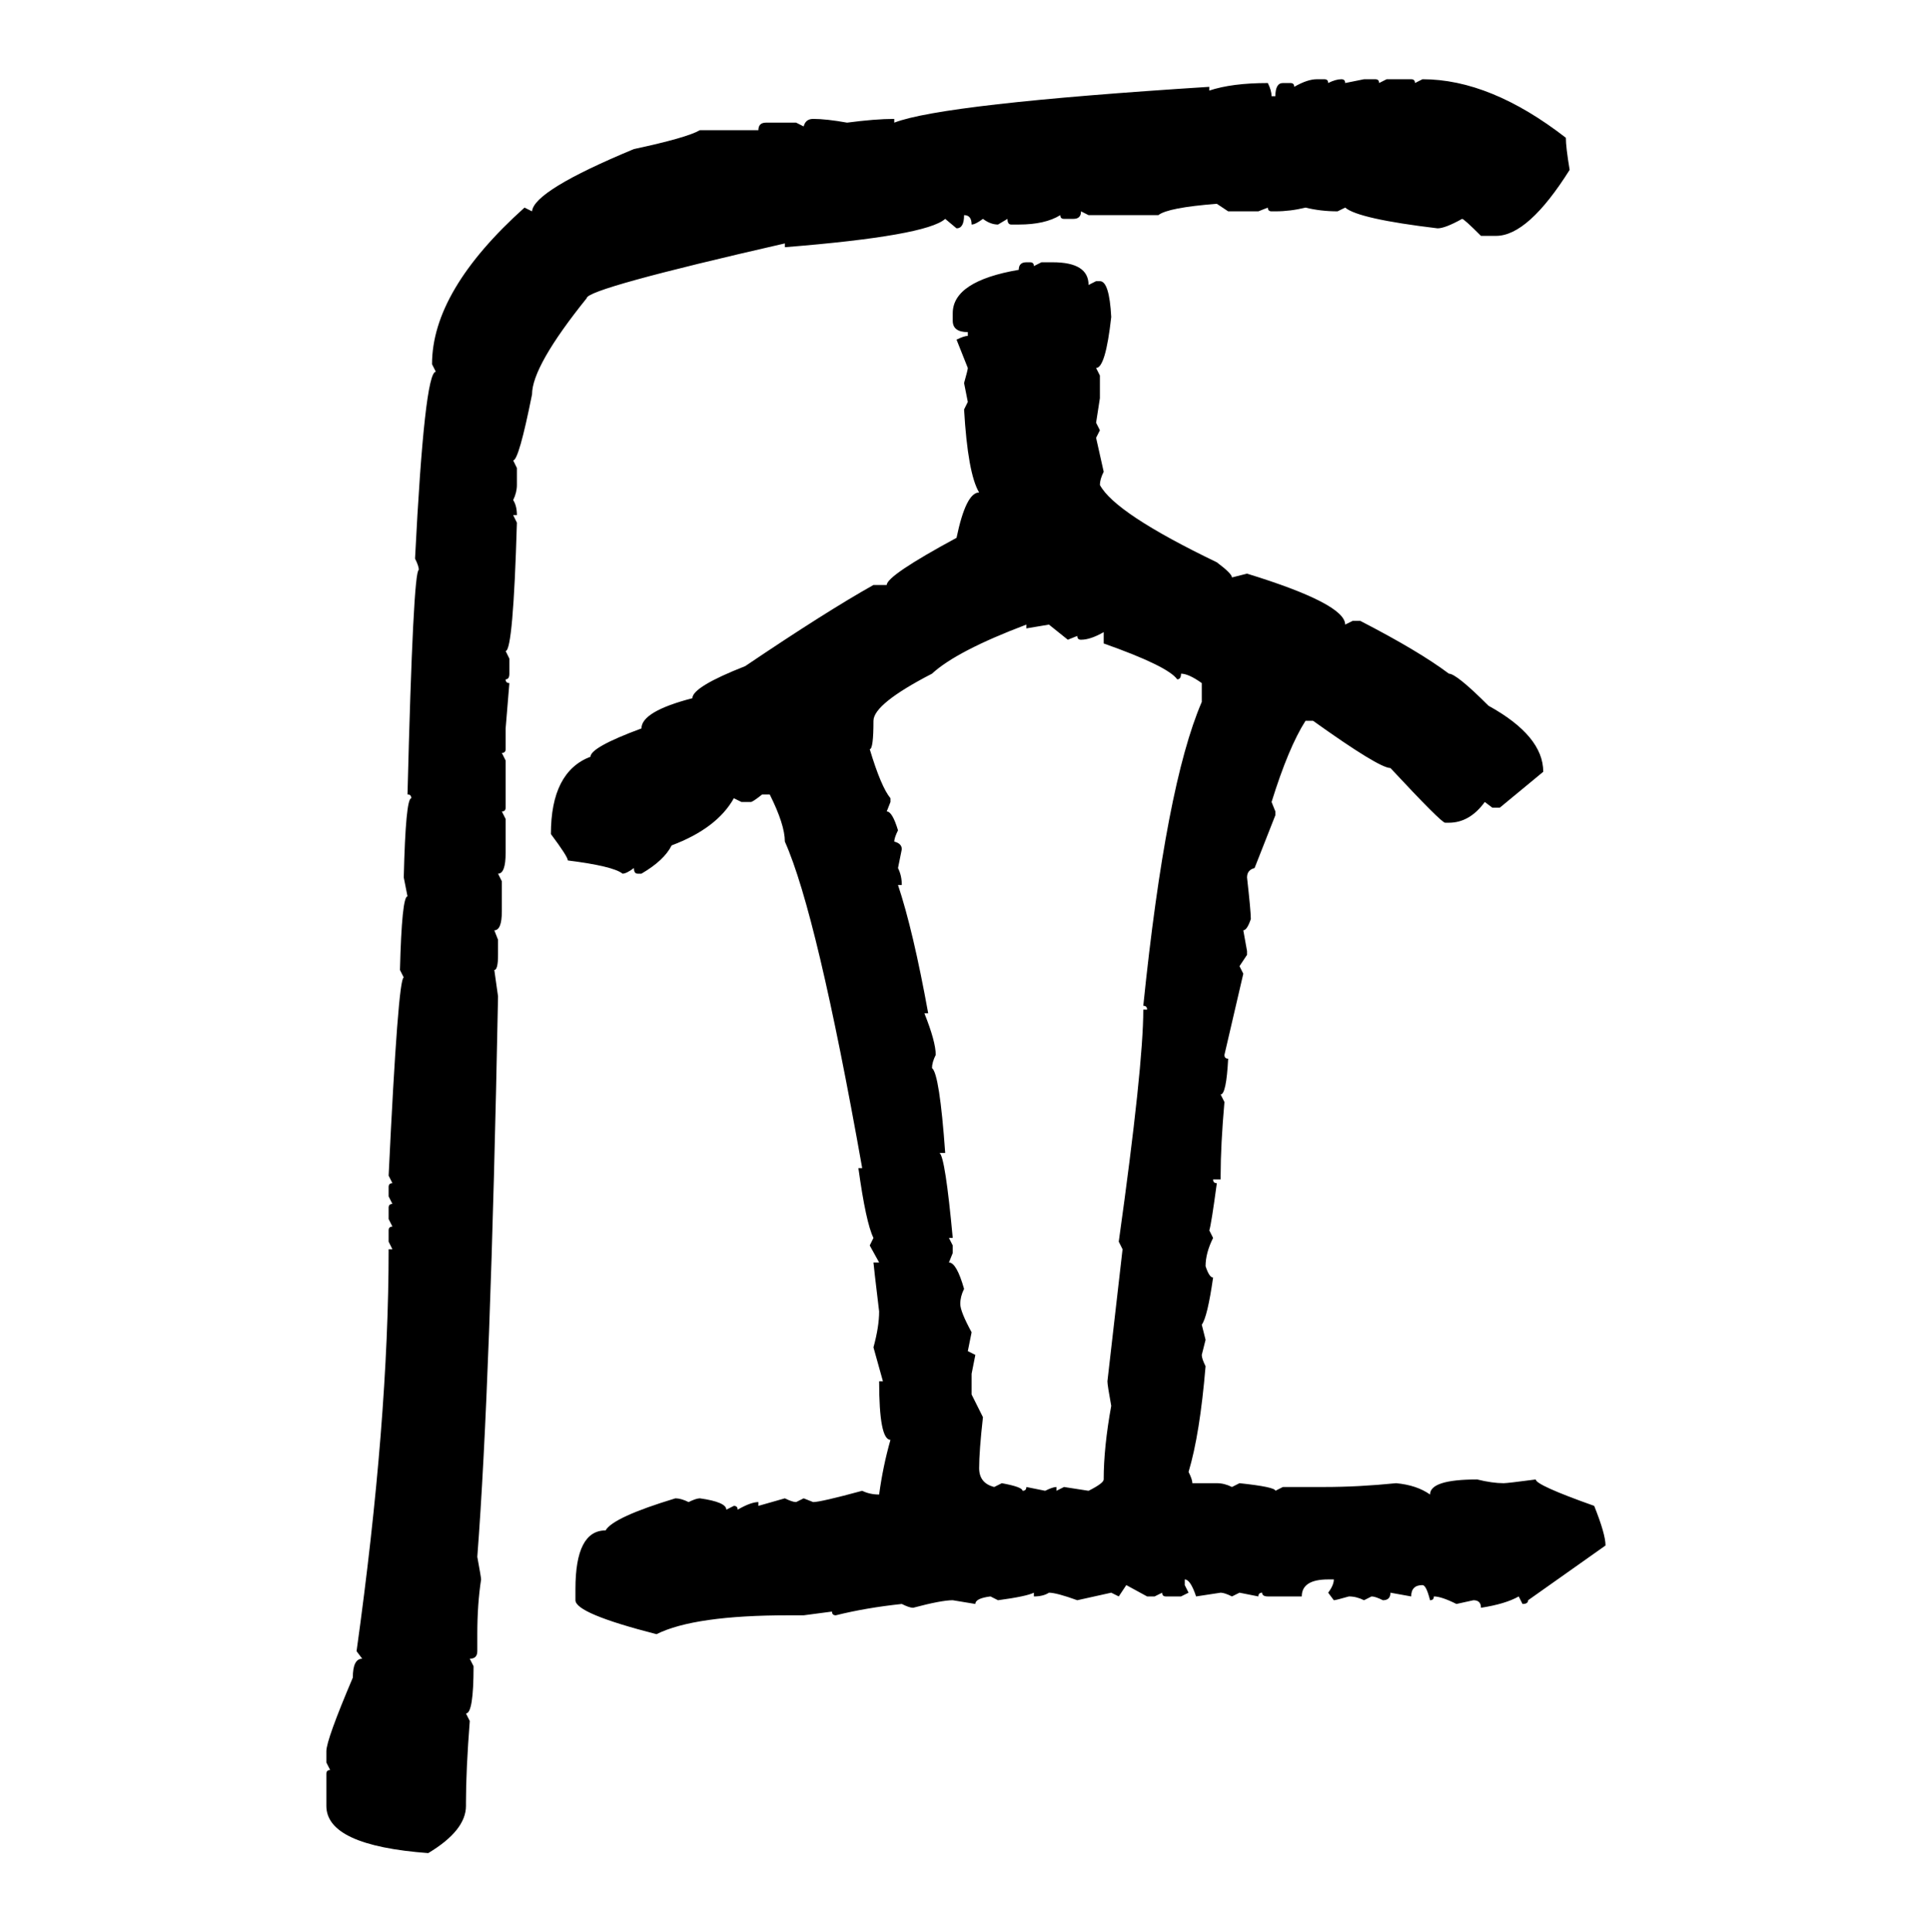 <svg xmlns="http://www.w3.org/2000/svg" xmlns:xlink="http://www.w3.org/1999/xlink" width="299.707" height="300"><path d="M204.49 12.30L204.49 12.30L205.66 12.30Q206.25 12.30 206.25 12.89L206.25 12.89Q207.42 12.30 208.30 12.30L208.30 12.30Q208.89 12.30 208.89 12.89L208.89 12.89L211.82 12.30L213.57 12.30Q214.16 12.30 214.16 12.89L214.16 12.89L215.33 12.30L219.14 12.30Q219.73 12.30 219.73 12.89L219.73 12.89L220.90 12.30Q231.45 12.30 243.16 21.39L243.16 21.39Q243.16 22.85 243.75 26.37L243.75 26.37Q237.30 36.62 232.32 36.62L232.32 36.62L229.98 36.62Q227.34 33.98 227.05 33.98L227.05 33.98Q224.41 35.45 223.24 35.45L223.24 35.45Q210.94 33.98 208.89 32.23L208.89 32.23L207.71 32.81Q205.08 32.81 202.73 32.23L202.73 32.23Q200.39 32.81 198.05 32.81L198.05 32.81L197.46 32.81Q196.88 32.81 196.88 32.23L196.88 32.23L195.41 32.81L190.72 32.81L188.96 31.64Q181.35 32.23 179.88 33.40L179.88 33.40L169.04 33.40L167.87 32.81Q167.87 33.98 166.70 33.98L166.70 33.98L165.23 33.98Q164.65 33.98 164.65 33.40L164.65 33.40Q162.30 34.86 158.20 34.86L158.20 34.86L157.03 34.86Q156.45 34.86 156.45 33.98L156.45 33.98L154.98 34.86Q153.81 34.86 152.64 33.98L152.64 33.98Q151.46 34.86 150.88 34.86L150.88 34.86Q150.88 33.40 149.71 33.40L149.71 33.40Q149.71 35.45 148.54 35.45L148.54 35.45L146.78 33.98Q143.85 36.62 121.88 38.38L121.88 38.38L121.88 37.79Q91.11 44.82 91.11 46.29L91.11 46.29Q82.62 56.84 82.62 61.23L82.62 61.23Q80.57 71.48 79.69 71.48L79.69 71.48L80.27 72.66L80.27 75.29Q80.27 76.46 79.69 77.64L79.69 77.64Q80.27 78.52 80.27 79.98L80.27 79.98L79.69 79.98L80.27 81.15Q79.69 101.07 78.52 101.07L78.52 101.07L79.10 102.25L79.10 104.59Q79.10 105.47 78.52 105.47L78.52 105.47Q78.52 106.05 79.10 106.05L79.10 106.05L78.52 113.09L78.52 116.31Q78.52 116.89 77.93 116.89L77.93 116.89L78.52 118.07L78.52 125.39Q78.52 125.98 77.93 125.98L77.93 125.98L78.52 127.15L78.52 132.42Q78.52 135.64 77.34 135.64L77.34 135.64L77.93 136.82L77.93 141.50Q77.93 144.43 76.76 144.43L76.76 144.43L77.34 145.90L77.34 148.24Q77.34 150.59 76.76 150.59L76.76 150.59L77.34 154.69Q76.17 215.04 74.12 241.70L74.12 241.70Q74.71 244.92 74.71 245.21L74.71 245.21Q74.12 249.02 74.12 253.71L74.12 253.71L74.12 256.35Q74.12 257.52 72.95 257.52L72.95 257.52L73.54 258.69Q73.54 266.02 72.36 266.02L72.36 266.02L72.95 267.19Q72.36 274.80 72.36 279.79L72.36 279.79L72.36 280.37Q72.36 284.18 66.50 287.70L66.50 287.70Q50.68 286.52 50.68 280.37L50.68 280.37L50.68 275.39Q50.68 274.80 51.27 274.80L51.27 274.80L50.68 273.63L50.68 271.88Q50.68 270.12 54.79 260.45L54.79 260.45Q54.79 257.52 56.25 257.52L56.25 257.52L55.37 256.35Q60.35 220.61 60.35 193.95L60.35 193.95L60.94 193.95L60.35 192.77L60.35 191.02Q60.35 190.43 60.94 190.43L60.94 190.43L60.35 189.26L60.35 187.50Q60.35 186.91 60.94 186.91L60.94 186.91L60.35 185.74L60.35 184.28Q60.35 183.69 60.94 183.69L60.94 183.69L60.35 182.52Q61.82 151.76 62.70 151.76L62.70 151.76L62.11 150.59Q62.40 139.16 63.28 139.16L63.28 139.16L62.70 136.23Q62.99 123.93 63.87 123.93L63.87 123.93Q63.87 123.34 63.28 123.34L63.28 123.34Q64.16 88.48 65.04 88.48L65.04 88.48Q65.04 87.89 64.45 86.72L64.45 86.72Q65.92 57.71 67.68 57.71L67.68 57.71L67.09 56.54Q67.09 45.12 81.45 32.23L81.45 32.23L82.62 32.81Q82.91 29.59 98.44 23.14L98.44 23.14Q106.64 21.39 108.69 20.21L108.69 20.21L117.77 20.21Q117.77 19.04 118.95 19.04L118.95 19.04L123.63 19.04L124.80 19.63Q125.10 18.46 126.27 18.46L126.27 18.46Q128.32 18.46 131.54 19.04L131.54 19.04Q135.94 18.46 138.87 18.46L138.87 18.46L138.87 19.04Q146.48 16.11 187.79 13.48L187.79 13.48L187.79 14.06Q191.31 12.89 196.88 12.89L196.88 12.89Q197.46 14.06 197.46 14.94L197.46 14.94L198.05 14.94Q198.05 12.89 199.22 12.89L199.22 12.89L200.39 12.89Q200.98 12.89 200.98 13.48L200.98 13.48Q203.03 12.30 204.49 12.30ZM159.38 40.72L159.38 40.72L159.96 40.72Q160.55 40.72 160.55 41.31L160.55 41.31L161.72 40.72L163.48 40.72Q169.04 40.72 169.04 44.24L169.04 44.24L170.21 43.65L170.80 43.65Q172.27 43.65 172.56 49.22L172.56 49.22Q171.68 57.13 170.21 57.13L170.21 57.13L170.80 58.30L170.80 61.82L170.21 65.63L170.80 66.80L170.21 67.97L171.39 73.24Q170.80 74.41 170.80 75.29L170.80 75.29Q173.14 79.69 188.96 87.30L188.96 87.30Q191.31 89.06 191.31 89.65L191.31 89.65L193.65 89.06Q208.89 93.75 208.89 96.97L208.89 96.97L210.06 96.39L211.23 96.39Q220.31 101.07 225 104.59L225 104.59Q226.17 104.59 231.15 109.57L231.15 109.57Q239.65 114.26 239.65 119.82L239.65 119.82L232.91 125.39L231.74 125.39L230.57 124.51Q228.22 127.73 225 127.73L225 127.73L224.41 127.73Q223.83 127.73 215.92 119.24L215.92 119.24Q214.16 119.24 203.91 111.91L203.91 111.91L202.73 111.91Q200.10 116.02 197.46 124.51L197.46 124.51L198.05 125.98L198.05 126.56L194.82 134.77Q193.65 135.06 193.65 136.23L193.65 136.23Q194.24 141.50 194.24 142.68L194.24 142.68Q193.65 144.43 193.07 144.43L193.07 144.43L193.65 147.66L193.65 148.24L192.48 150L193.07 151.17L190.14 163.77Q190.14 164.36 190.72 164.36L190.72 164.36Q190.43 169.92 189.55 169.92L189.55 169.92L190.14 171.09Q189.55 177.83 189.55 182.52L189.55 182.52L189.55 183.11L188.38 183.11Q188.38 183.69 188.96 183.69L188.96 183.69Q188.09 190.14 187.79 191.02L187.79 191.02L188.38 192.19Q187.21 194.53 187.21 196.58L187.21 196.58Q187.79 198.34 188.38 198.34L188.38 198.34Q187.50 204.49 186.62 205.66L186.62 205.66L187.21 208.01L186.62 210.35Q186.62 210.94 187.21 212.11L187.21 212.11Q186.33 222.66 184.57 228.52L184.57 228.52Q185.16 229.69 185.16 230.27L185.16 230.27L188.96 230.27Q190.14 230.27 191.31 230.86L191.31 230.86L192.48 230.27Q198.05 230.86 198.05 231.45L198.05 231.45L199.22 230.86L205.66 230.86Q210.94 230.86 216.80 230.27L216.80 230.27Q220.02 230.57 222.07 232.03L222.07 232.03Q222.07 229.69 229.39 229.69L229.39 229.69Q231.74 230.27 233.50 230.27L233.50 230.27Q234.08 230.27 238.48 229.69L238.48 229.69Q238.48 230.57 247.56 233.79L247.56 233.79Q249.32 238.18 249.32 239.94L249.32 239.94L237.30 248.44Q237.30 249.02 236.43 249.02L236.43 249.02L235.84 247.85Q233.79 249.02 229.98 249.61L229.98 249.61Q229.98 248.44 228.81 248.44L228.81 248.44L226.17 249.02Q223.83 247.85 222.66 247.85L222.66 247.85Q222.66 248.44 222.07 248.44L222.07 248.44Q221.48 246.09 220.90 246.09L220.90 246.09Q219.14 246.09 219.14 247.85L219.14 247.85L215.92 247.27Q215.92 248.44 214.75 248.44L214.75 248.44Q213.57 247.85 212.99 247.85L212.99 247.85L211.82 248.44Q210.64 247.85 209.47 247.85L209.47 247.85Q207.42 248.44 207.13 248.44L207.13 248.44L206.25 247.27Q207.13 246.09 207.13 245.21L207.13 245.21L206.25 245.21Q202.15 245.21 202.15 247.85L202.15 247.85L196.88 247.85Q196.00 247.85 196.00 247.27L196.00 247.27Q195.41 247.27 195.41 247.85L195.41 247.85L192.48 247.27L191.31 247.85Q190.14 247.27 189.55 247.27L189.55 247.27L185.74 247.85Q184.86 245.21 183.98 245.21L183.98 245.21L183.98 246.09L184.57 247.27L183.40 247.85L181.05 247.85Q180.47 247.85 180.47 247.27L180.47 247.27L179.30 247.85L178.13 247.85L174.90 246.09L173.73 247.85L172.56 247.27L167.29 248.44Q164.06 247.27 162.89 247.27L162.89 247.27Q162.01 247.85 160.55 247.85L160.55 247.85L160.55 247.27Q159.38 247.85 154.98 248.44L154.98 248.44L153.81 247.85Q151.46 248.14 151.46 249.02L151.46 249.02L147.95 248.44Q146.19 248.44 141.80 249.61L141.80 249.61Q141.21 249.61 140.04 249.02L140.04 249.02Q134.47 249.61 129.79 250.78L129.79 250.78Q129.20 250.78 129.20 250.20L129.20 250.20L124.80 250.78L122.46 250.78Q107.81 250.78 101.95 253.71L101.95 253.71Q89.36 250.49 89.36 248.44L89.36 248.44L89.36 246.68Q89.36 237.60 94.04 237.60L94.04 237.60Q95.21 235.55 104.88 232.62L104.88 232.62Q105.76 232.62 106.93 233.20L106.93 233.20Q108.11 232.62 108.69 232.62L108.69 232.62Q112.79 233.20 112.79 234.38L112.79 234.38L113.96 233.79Q114.55 233.79 114.55 234.38L114.55 234.38Q116.60 233.20 117.77 233.20L117.77 233.20L117.77 233.79L121.88 232.62Q123.05 233.20 123.63 233.20L123.63 233.20L124.80 232.62L126.27 233.20Q127.44 233.20 133.89 231.45L133.89 231.45Q135.06 232.03 136.52 232.03L136.52 232.03Q137.11 227.64 138.28 223.54L138.28 223.54Q136.52 223.54 136.52 214.45L136.52 214.45L137.11 214.45L135.64 209.18Q136.52 205.96 136.52 203.61L136.52 203.61Q135.64 196.29 135.64 196.00L135.64 196.00L136.52 196.00L135.06 193.36L135.64 192.19Q134.47 189.84 133.30 181.35L133.30 181.35L133.89 181.35Q126.86 141.80 121.88 130.66L121.88 130.66Q121.88 128.03 119.53 123.34L119.53 123.34L118.36 123.34Q116.89 124.51 116.60 124.51L116.60 124.51L115.14 124.51L113.96 123.93Q111.33 128.61 104.30 131.25L104.30 131.25Q103.13 133.59 99.61 135.64L99.61 135.64L99.02 135.64Q98.44 135.64 98.44 134.77L98.44 134.77Q97.27 135.64 96.68 135.64L96.68 135.64Q95.21 134.47 88.18 133.59L88.18 133.59Q88.18 133.01 85.55 129.49L85.55 129.49Q85.55 119.82 91.70 117.48L91.70 117.48Q91.70 116.02 99.61 113.09L99.61 113.09Q99.61 110.45 107.52 108.40L107.52 108.40Q107.52 106.64 115.72 103.42L115.72 103.42Q128.32 94.92 135.64 90.82L135.64 90.82L137.70 90.82Q137.70 89.36 148.54 83.50L148.54 83.50Q150 76.46 152.05 76.46L152.05 76.46Q150.29 73.54 149.71 63.57L149.71 63.57L150.29 62.40L149.71 59.47Q150.29 57.42 150.29 57.13L150.29 57.13L148.54 52.73Q149.71 52.15 150.29 52.15L150.29 52.15L150.29 51.56Q147.95 51.56 147.95 49.80L147.95 49.80L147.95 48.63Q147.95 43.65 158.20 41.89L158.20 41.89Q158.20 40.72 159.38 40.72ZM135.06 116.31L135.06 116.31Q136.82 122.17 138.28 123.93L138.28 123.93L138.28 124.51L137.70 125.98Q138.57 125.98 139.45 128.91L139.45 128.91Q138.87 130.08 138.87 130.66L138.87 130.66Q140.04 130.96 140.04 131.84L140.04 131.84L139.45 134.77Q140.04 135.94 140.04 137.40L140.04 137.40L139.45 137.40Q141.80 144.43 144.14 157.32L144.14 157.32L143.55 157.32Q145.31 161.72 145.31 163.77L145.31 163.77Q144.73 164.94 144.73 165.82L144.73 165.82Q145.90 166.70 146.78 179.00L146.78 179.00L145.90 179.00Q146.78 179.59 147.95 192.19L147.95 192.19L147.36 192.19L147.95 193.36L147.95 194.53L147.36 196.00Q148.54 196.00 149.71 200.10L149.71 200.10Q149.12 201.27 149.12 202.44L149.12 202.44Q149.12 203.61 150.88 206.84L150.88 206.84L150.29 209.77L151.46 210.35L150.88 213.28L150.88 216.50L152.64 220.02Q152.05 225.29 152.05 227.93L152.05 227.93Q152.05 230.27 154.39 230.86L154.39 230.86L155.57 230.27Q158.79 230.86 158.79 231.45L158.79 231.45Q159.38 231.45 159.38 230.86L159.38 230.86L162.30 231.45Q163.48 230.86 164.06 230.86L164.06 230.86L164.06 231.45L165.23 230.86L169.04 231.45Q171.39 230.27 171.39 229.69L171.39 229.69Q171.39 224.71 172.56 218.26L172.56 218.26Q171.97 215.04 171.97 214.45L171.97 214.45L174.32 193.95L173.73 192.77Q177.54 165.53 177.54 156.74L177.54 156.74L178.13 156.74Q178.13 156.15 177.54 156.15L177.54 156.15Q181.05 121.88 186.62 108.98L186.62 108.98L186.62 106.05Q184.57 104.59 183.40 104.59L183.40 104.59Q183.40 105.47 182.81 105.47L182.81 105.47Q181.35 103.42 171.39 99.90L171.39 99.90L171.39 98.14Q169.34 99.32 167.87 99.32L167.87 99.32Q167.29 99.32 167.29 98.73L167.29 98.73L165.82 99.32L162.89 96.97L159.38 97.56L159.38 96.97Q148.54 101.07 144.73 104.59L144.73 104.59Q135.64 109.28 135.64 111.91L135.64 111.91Q135.64 116.31 135.06 116.31Z"/></svg>
